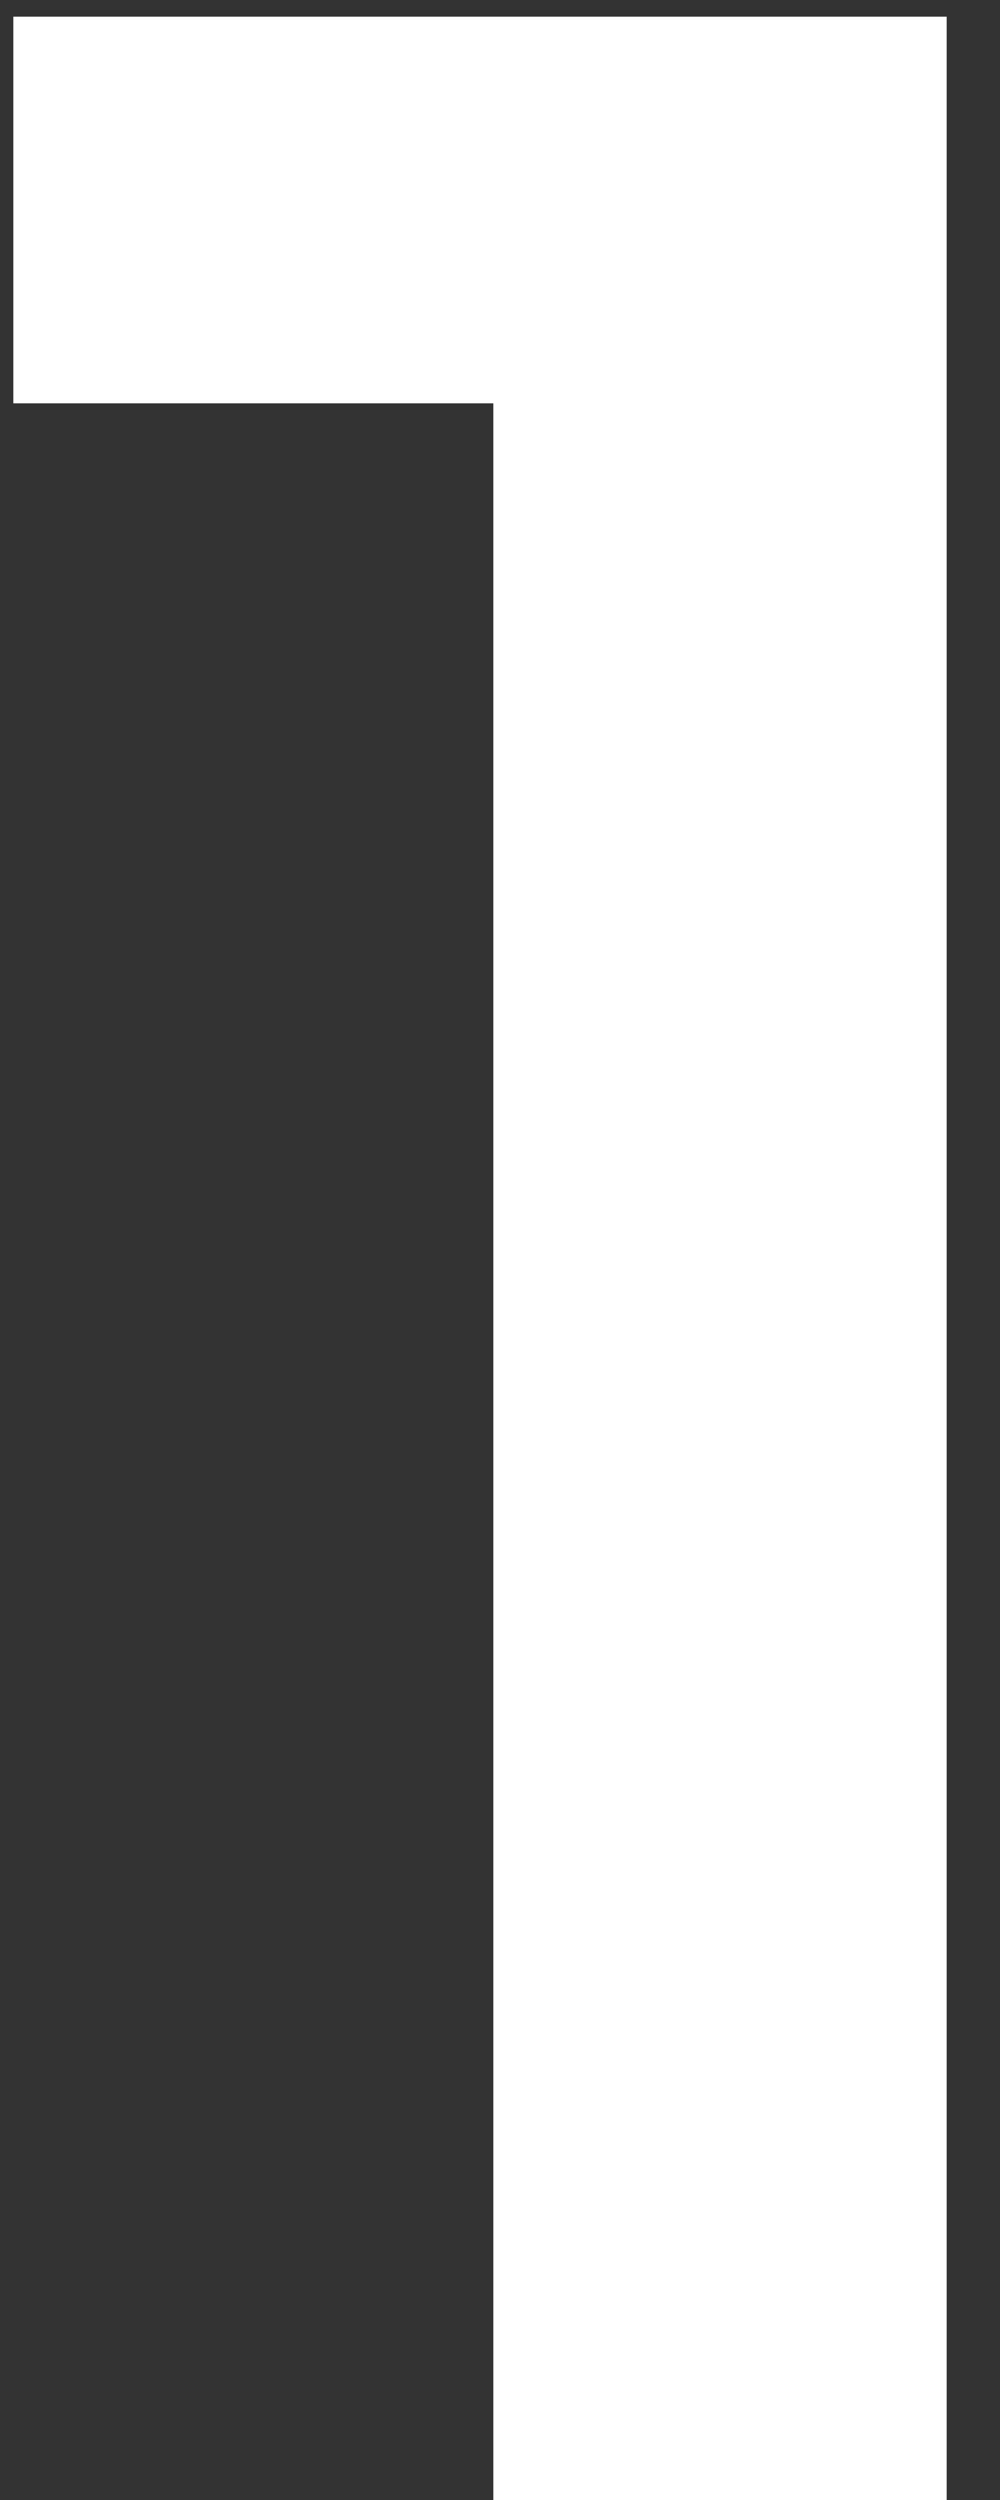<svg width="12" height="30" viewBox="0 0 12 30" fill="none" xmlns="http://www.w3.org/2000/svg">
<rect x="0" y="0" width="12" height="30" fill="#333333" stroke="none"/>
<path d="M5.92 30V4.84H0.16V0.2H11.36V30H5.92Z" fill="white"/>
</svg>
